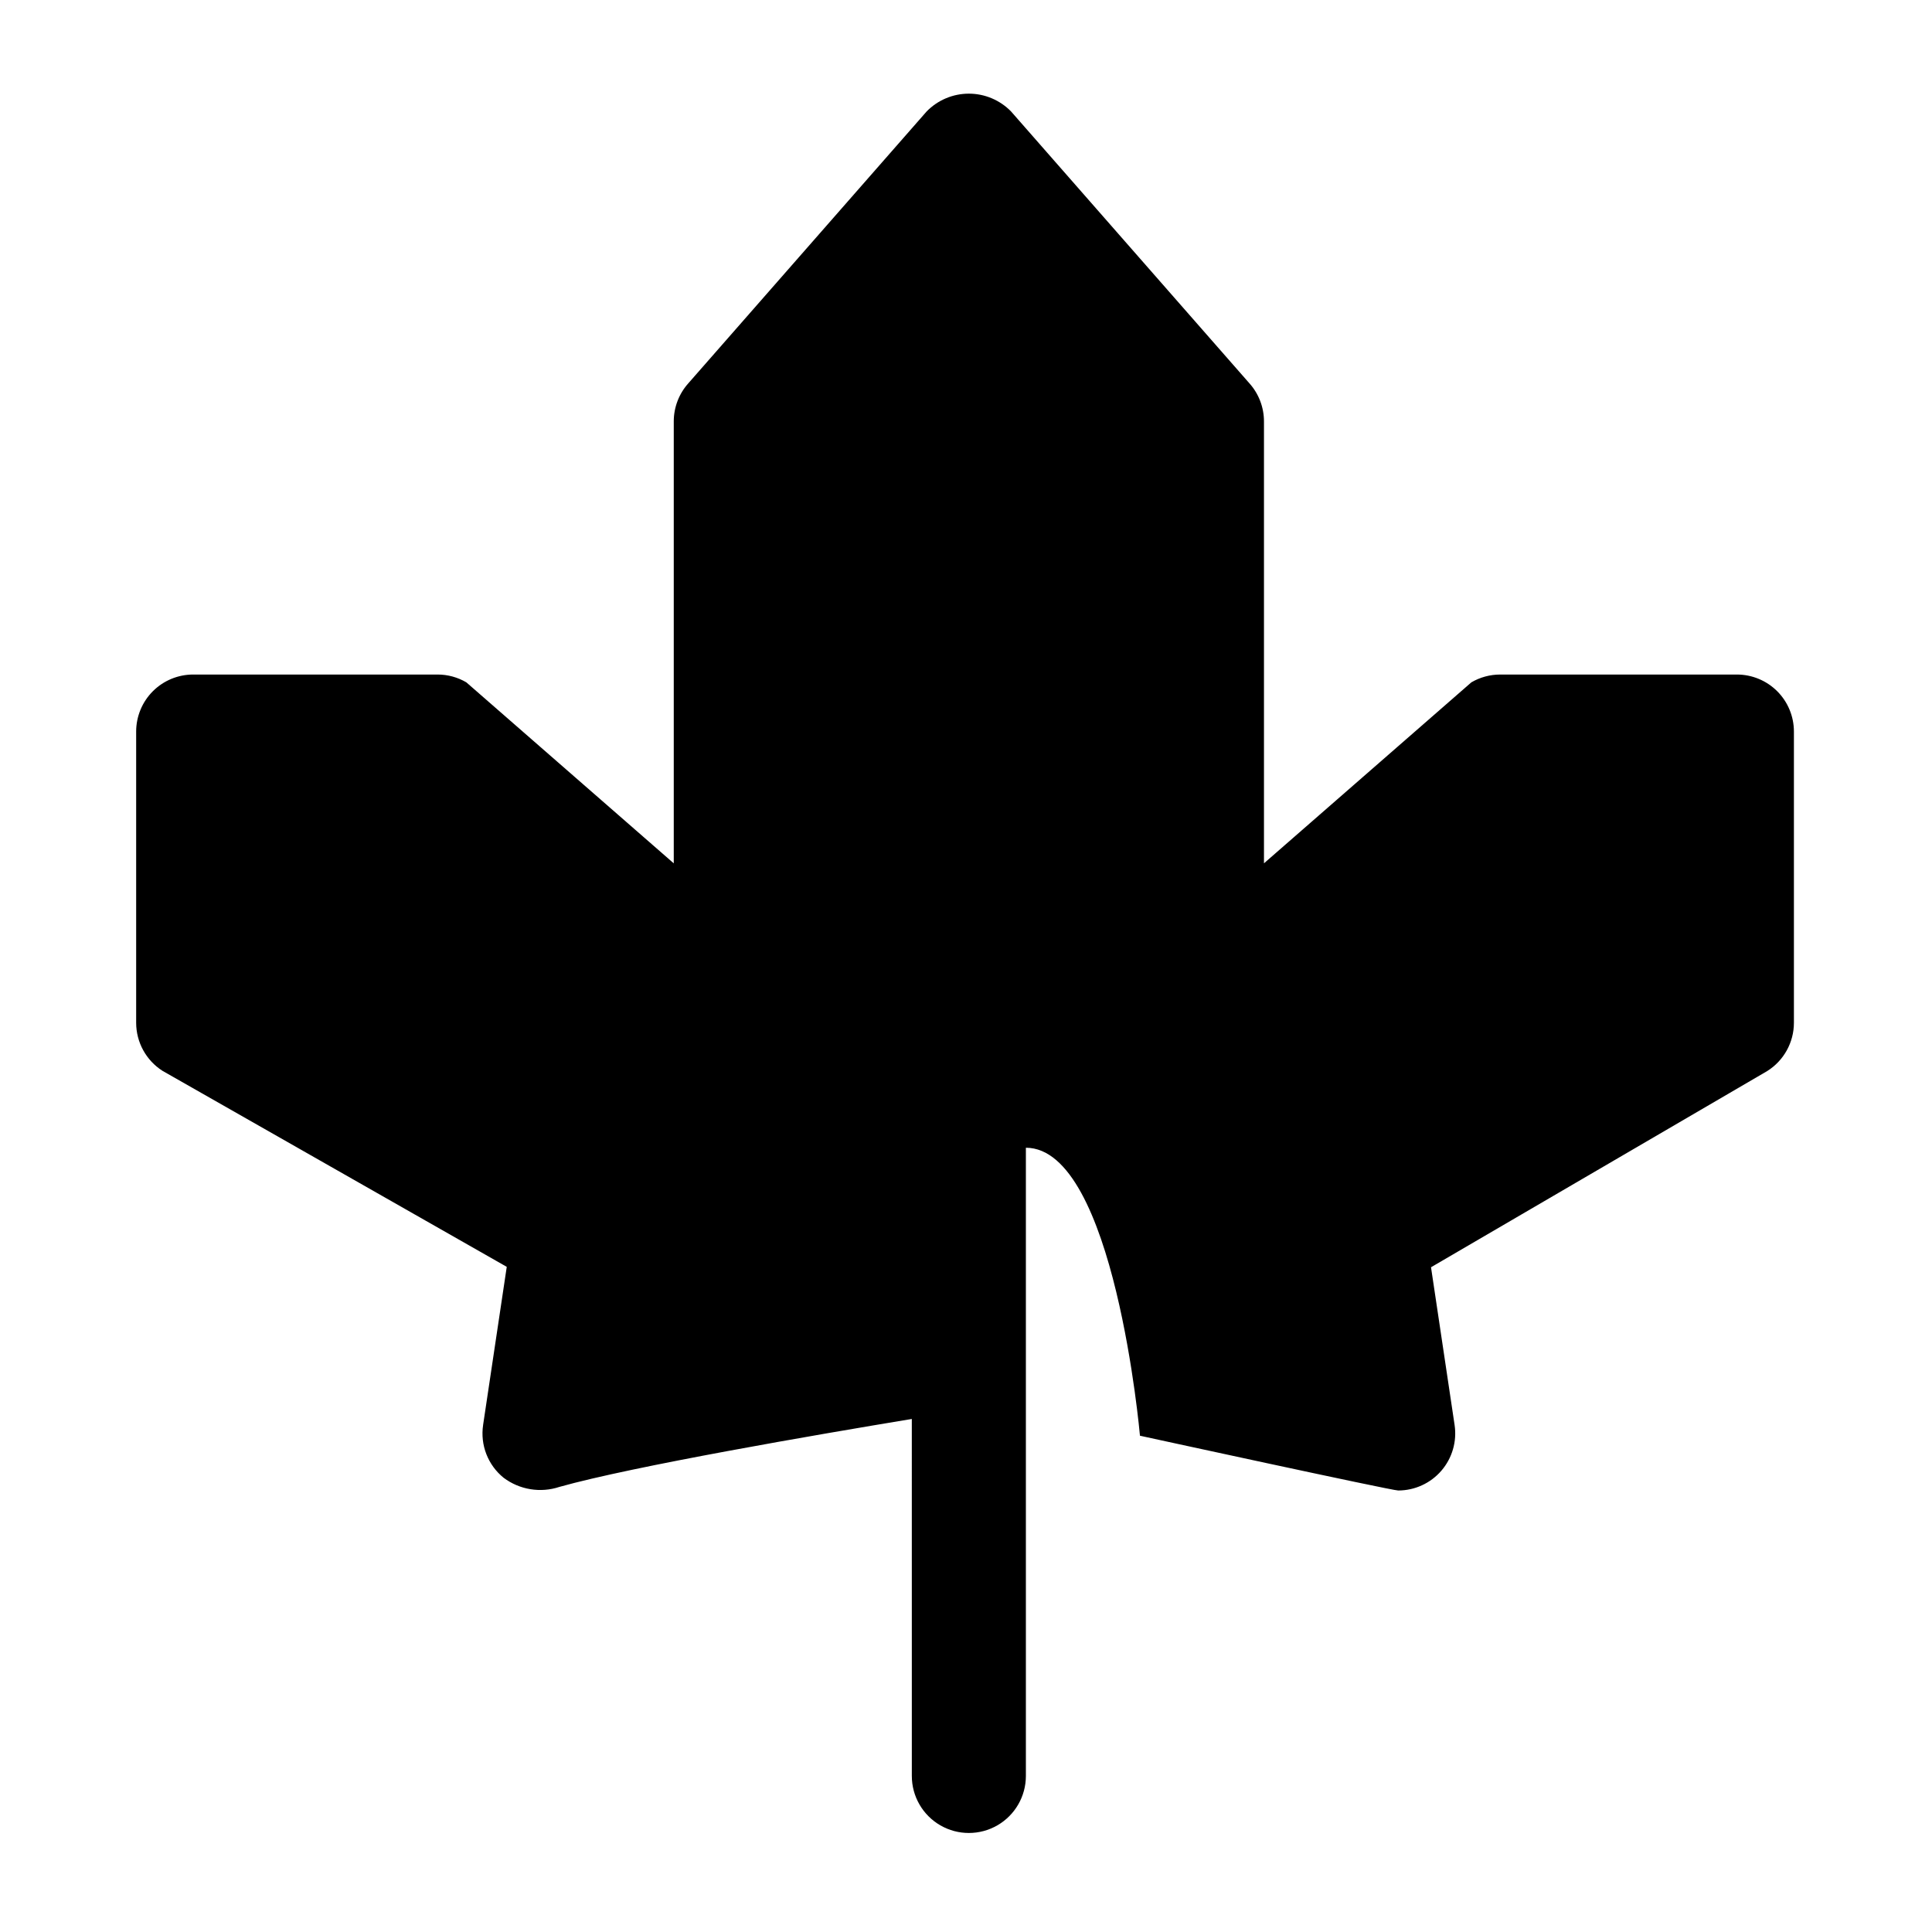 <?xml version="1.0" encoding="UTF-8"?>
<!-- Uploaded to: SVG Repo, www.svgrepo.com, Generator: SVG Repo Mixer Tools -->
<svg fill="#000000" width="800px" height="800px" version="1.1" viewBox="144 144 512 512" xmlns="http://www.w3.org/2000/svg">
 <path d="m604.29 322.76h-62.734c-2.684 0-5.32 0.715-7.637 2.074l-54.953 47.953v-117.11c0-3.754-1.398-7.371-3.914-10.156l-63.098-71.969c-2.941-3.023-6.981-4.731-11.199-4.731s-8.258 1.707-11.199 4.731l-63.09 71.969c-2.516 2.785-3.914 6.402-3.914 10.156v117.12l-54.961-47.961v-0.004c-2.316-1.359-4.953-2.074-7.637-2.074h-64.758c-4.008 0-7.852 1.594-10.688 4.426-2.832 2.836-4.426 6.68-4.426 10.688v77.168c0 5.152 2.625 9.953 6.965 12.734l91.246 51.953-6.269 41.918h0.004c-0.797 5.297 1.277 10.617 5.441 13.984 4.238 3.18 9.77 4.082 14.797 2.41 19.449-5.473 68.445-13.875 93.371-17.996l0.004 94.602c0 5.398 2.879 10.391 7.555 13.09s10.438 2.699 15.117 0c4.676-2.699 7.555-7.691 7.555-13.09v-166.48c23.512 0 30.23 76.316 30.23 76.316s66.656 14.516 68.438 14.516c4.398-0.004 8.578-1.918 11.445-5.25 2.871-3.332 4.148-7.75 3.5-12.102l-6.25-41.809 89.078-51.984c4.414-2.762 7.094-7.606 7.094-12.812v-77.168c0-4.008-1.594-7.852-4.426-10.688-2.836-2.832-6.68-4.426-10.688-4.426z"/>
</svg>